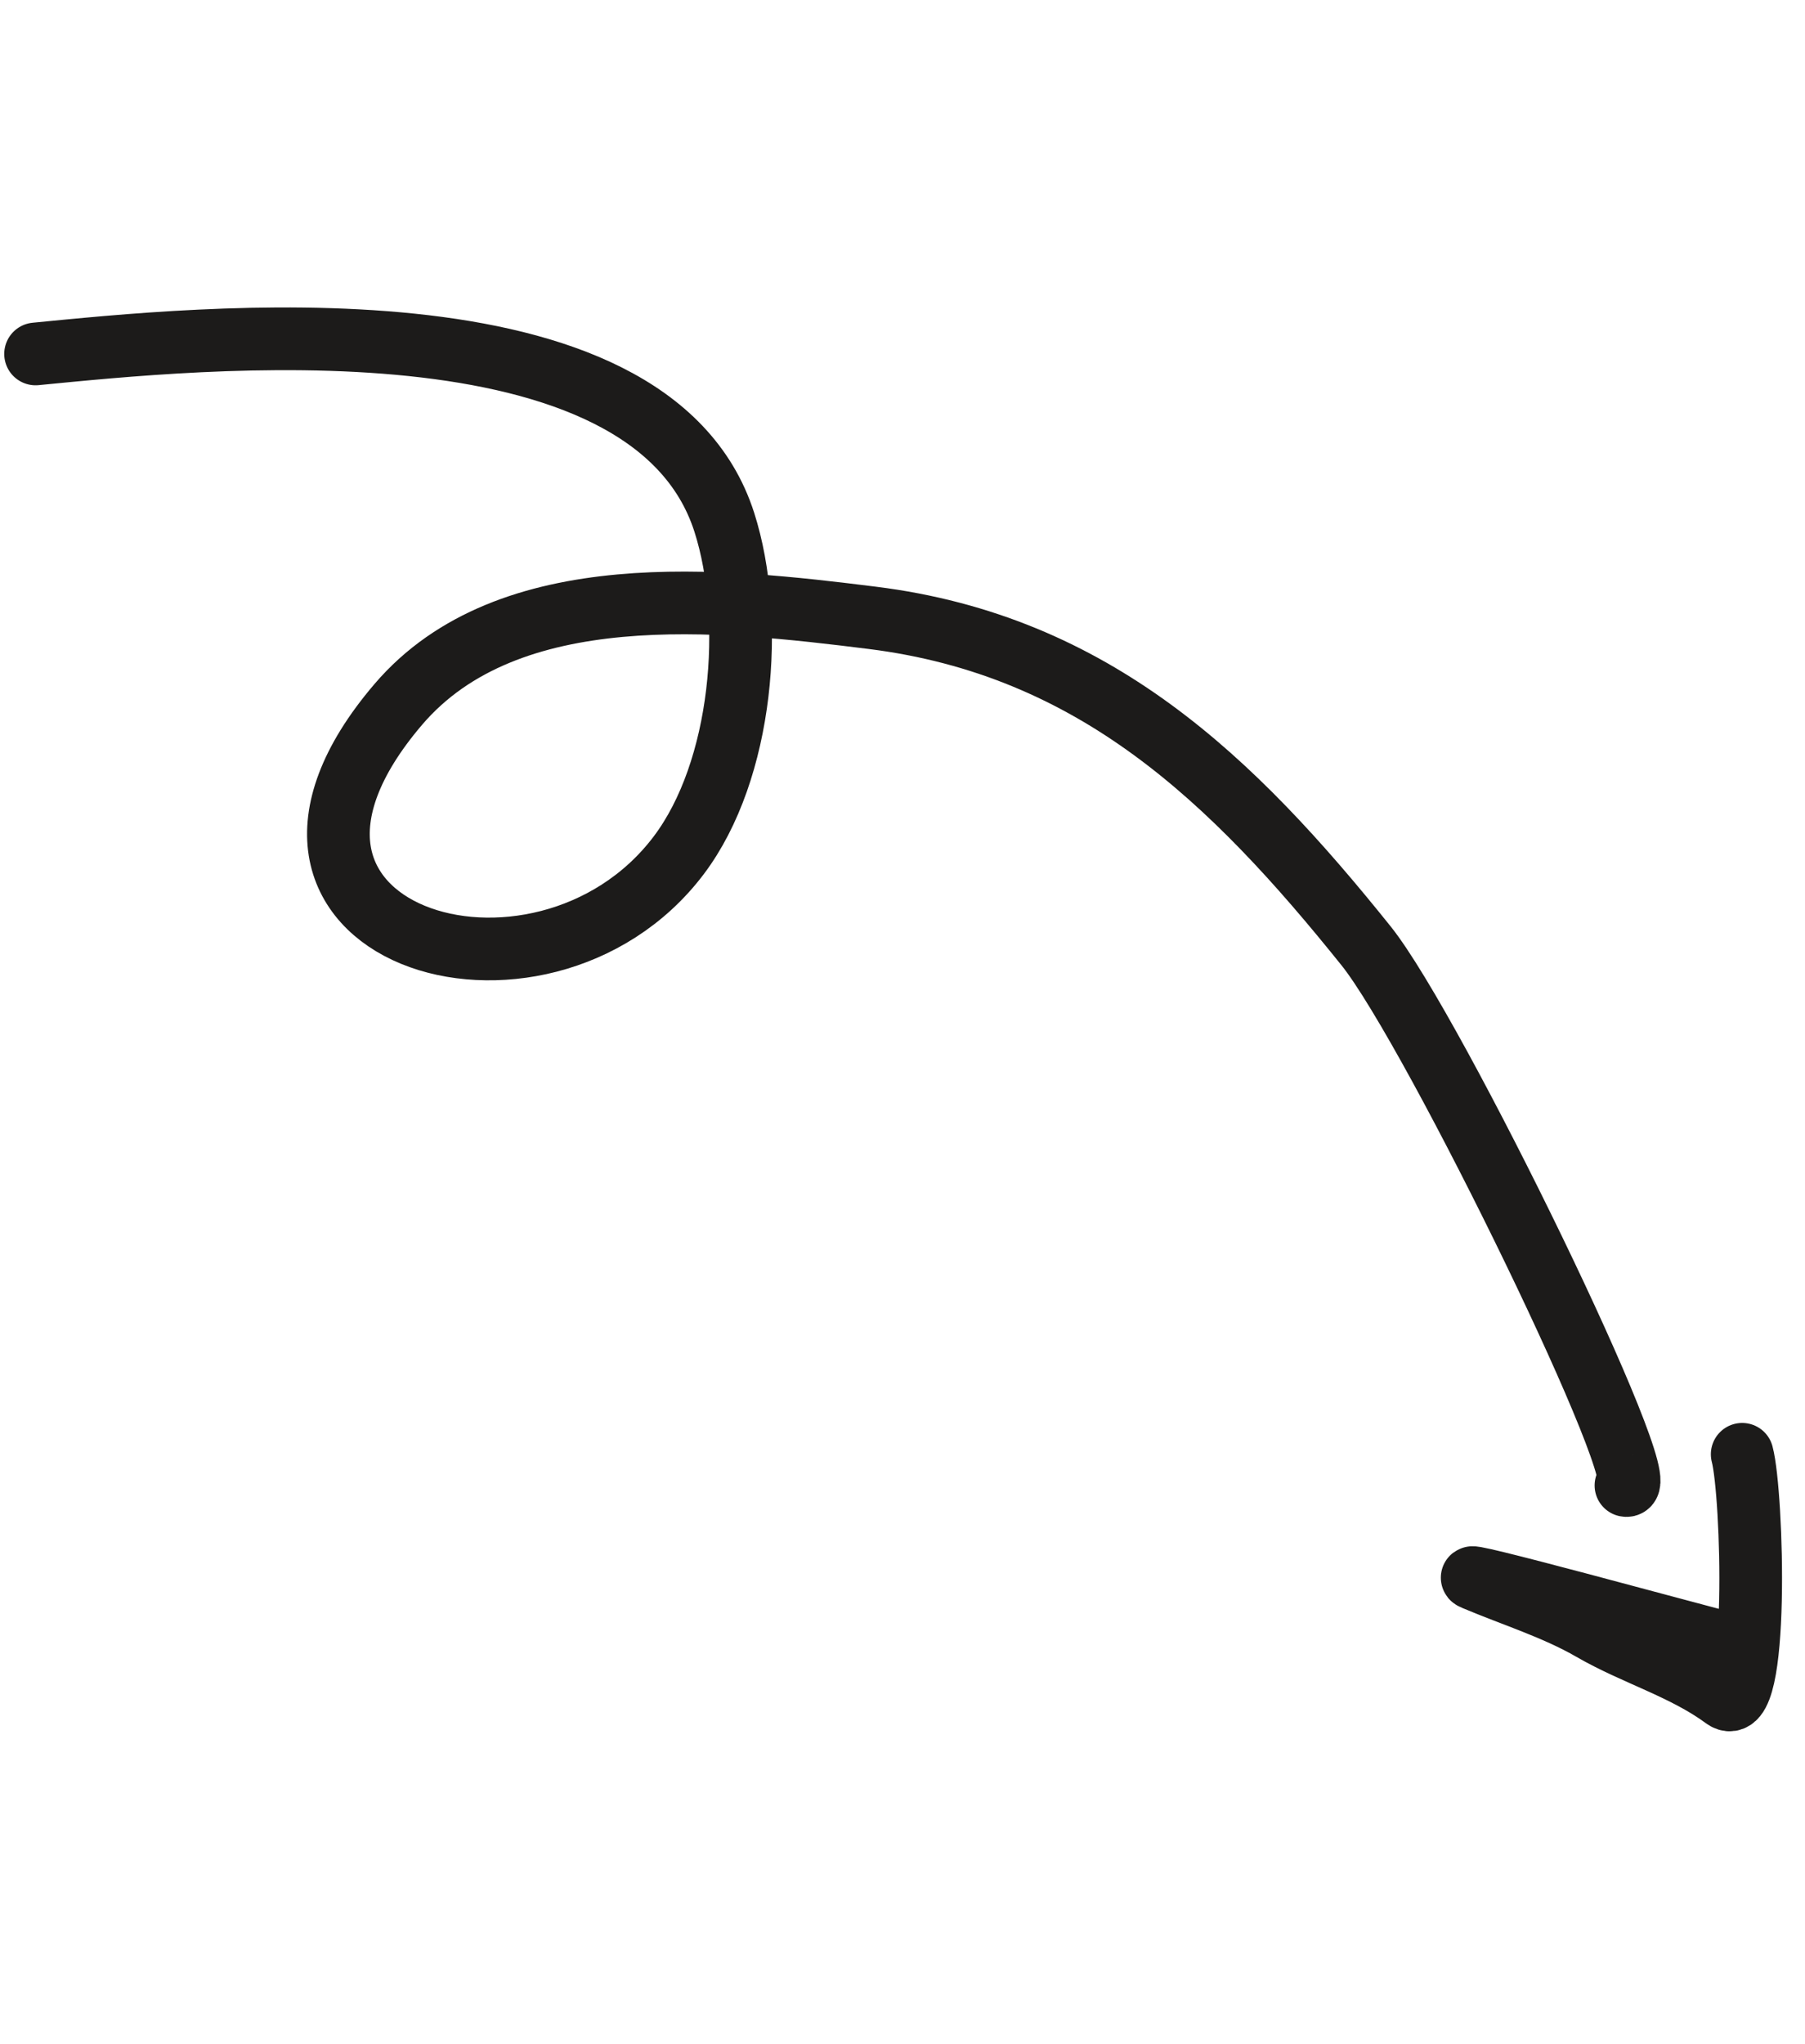 <svg xmlns="http://www.w3.org/2000/svg" width="144" height="163" fill="none"><path stroke="#1C1B1A" stroke-linecap="round" stroke-width="5" d="M2.838 28.227c12.729-1.234 49.002-5.173 54.95 13.436 2.475 7.744 1.487 19.775-3.65 26.561C43.106 82.797 16.1 74.534 31.77 56.181c8.788-10.293 25.79-8.41 37.81-6.91 17.72 2.21 28.73 12.86 39.403 26.16 5.421 6.753 23.331 43.564 20.733 43.033m8.363 12.666c-2.653-.64-22.812-6.197-20.441-5.197 3.103 1.309 6.44 2.339 9.361 4.026 3.455 1.995 7.36 3.088 10.57 5.449 2.817 2.072 2.254-16.315 1.42-19.429"/></svg>